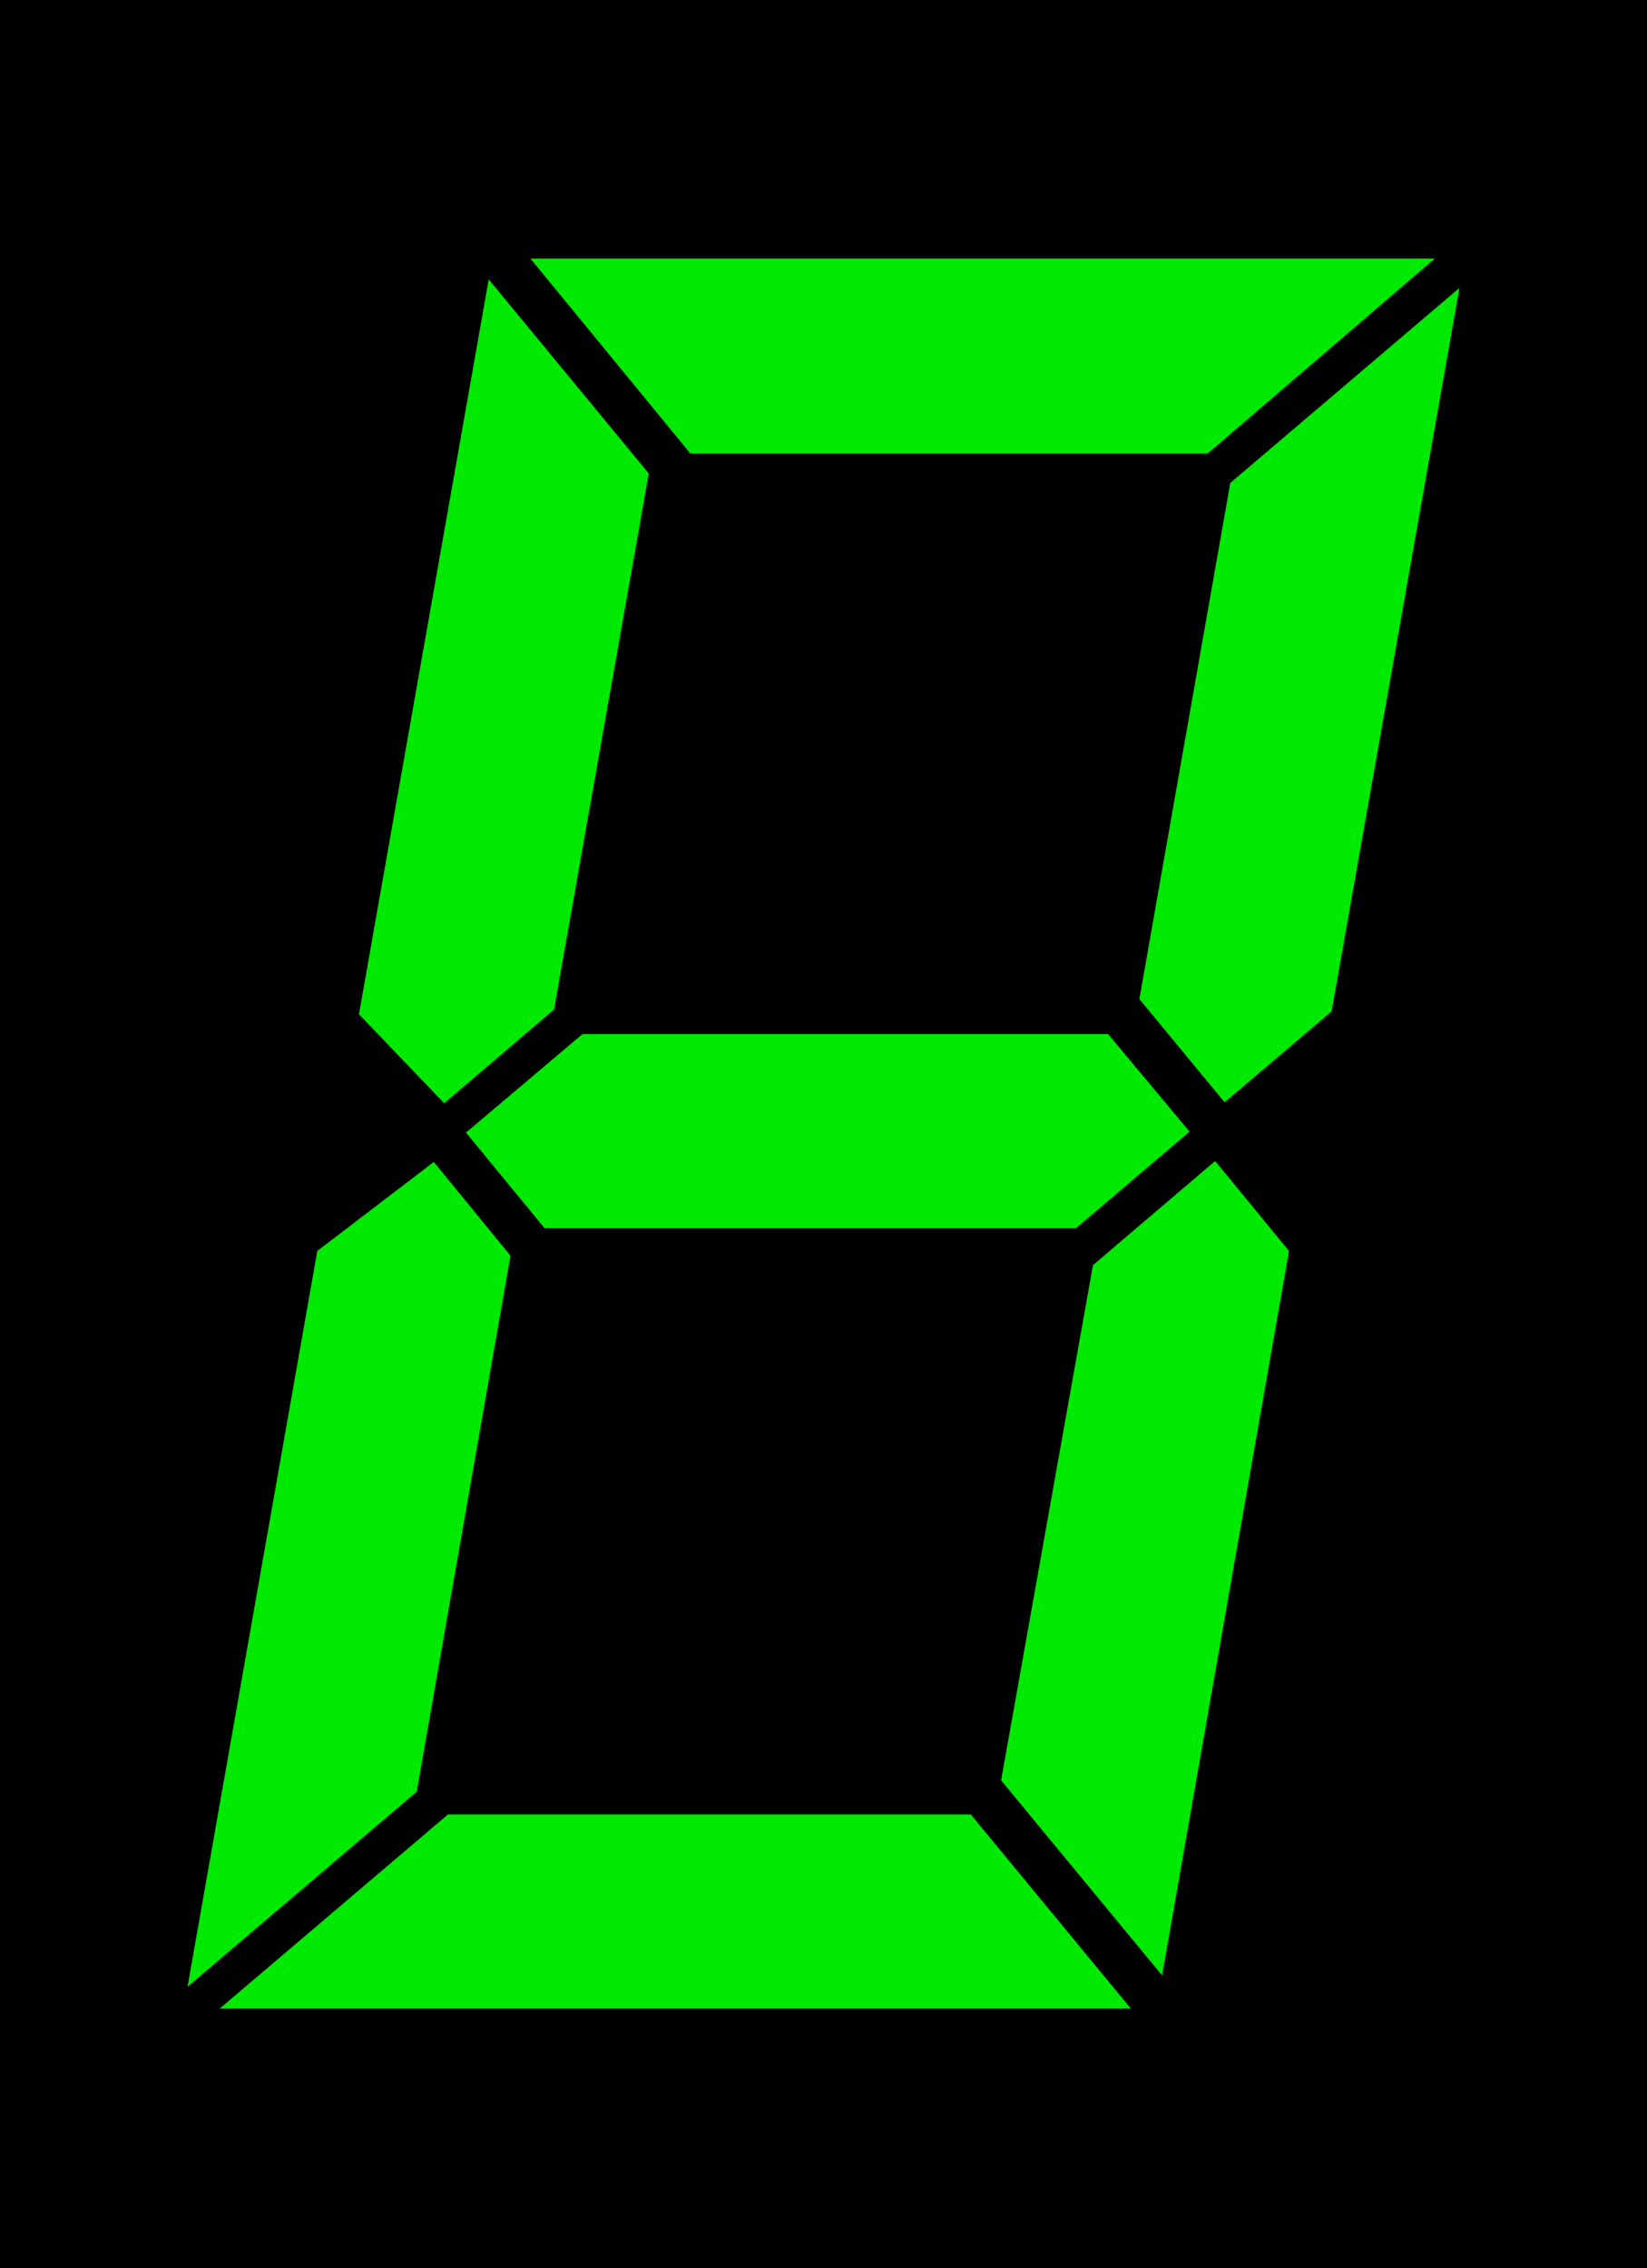 <?xml version="1.0" encoding="UTF-8"?><svg id="_レイヤー_1" xmlns="http://www.w3.org/2000/svg" viewBox="0 0 17.39 23.95"><defs><style>.cls-1{fill:#00e900;}</style></defs><g><rect x="0" width="17.39" height="23.95"/><g><polygon class="cls-1" points="11.54 13.36 10.57 18.8 12.27 20.86 13.61 13.21 12.83 12.26 11.54 13.36"/><polygon class="cls-1" points="12.03 10.55 12.93 11.64 14.06 10.68 15.41 3.04 12.99 5.1 12.03 10.55"/><polygon class="cls-1" points="4.73 19.16 2.32 21.21 11.94 21.21 10.25 19.16 4.73 19.16"/><polygon class="cls-1" points="12.75 4.79 15.15 2.73 5.6 2.73 7.29 4.79 12.75 4.79"/><polygon class="cls-1" points="4.69 11.65 5.85 10.66 6.85 5 5.16 2.95 3.79 10.71 4.69 11.65"/><polygon class="cls-1" points="3.35 13.21 1.98 20.98 4.4 18.92 5.39 13.26 4.58 12.27 3.35 13.21"/></g></g><polygon class="cls-1" points="12.56 11.95 11.7 10.92 6.15 10.92 4.92 11.96 5.75 12.97 11.36 12.97 12.56 11.95"/></svg>
